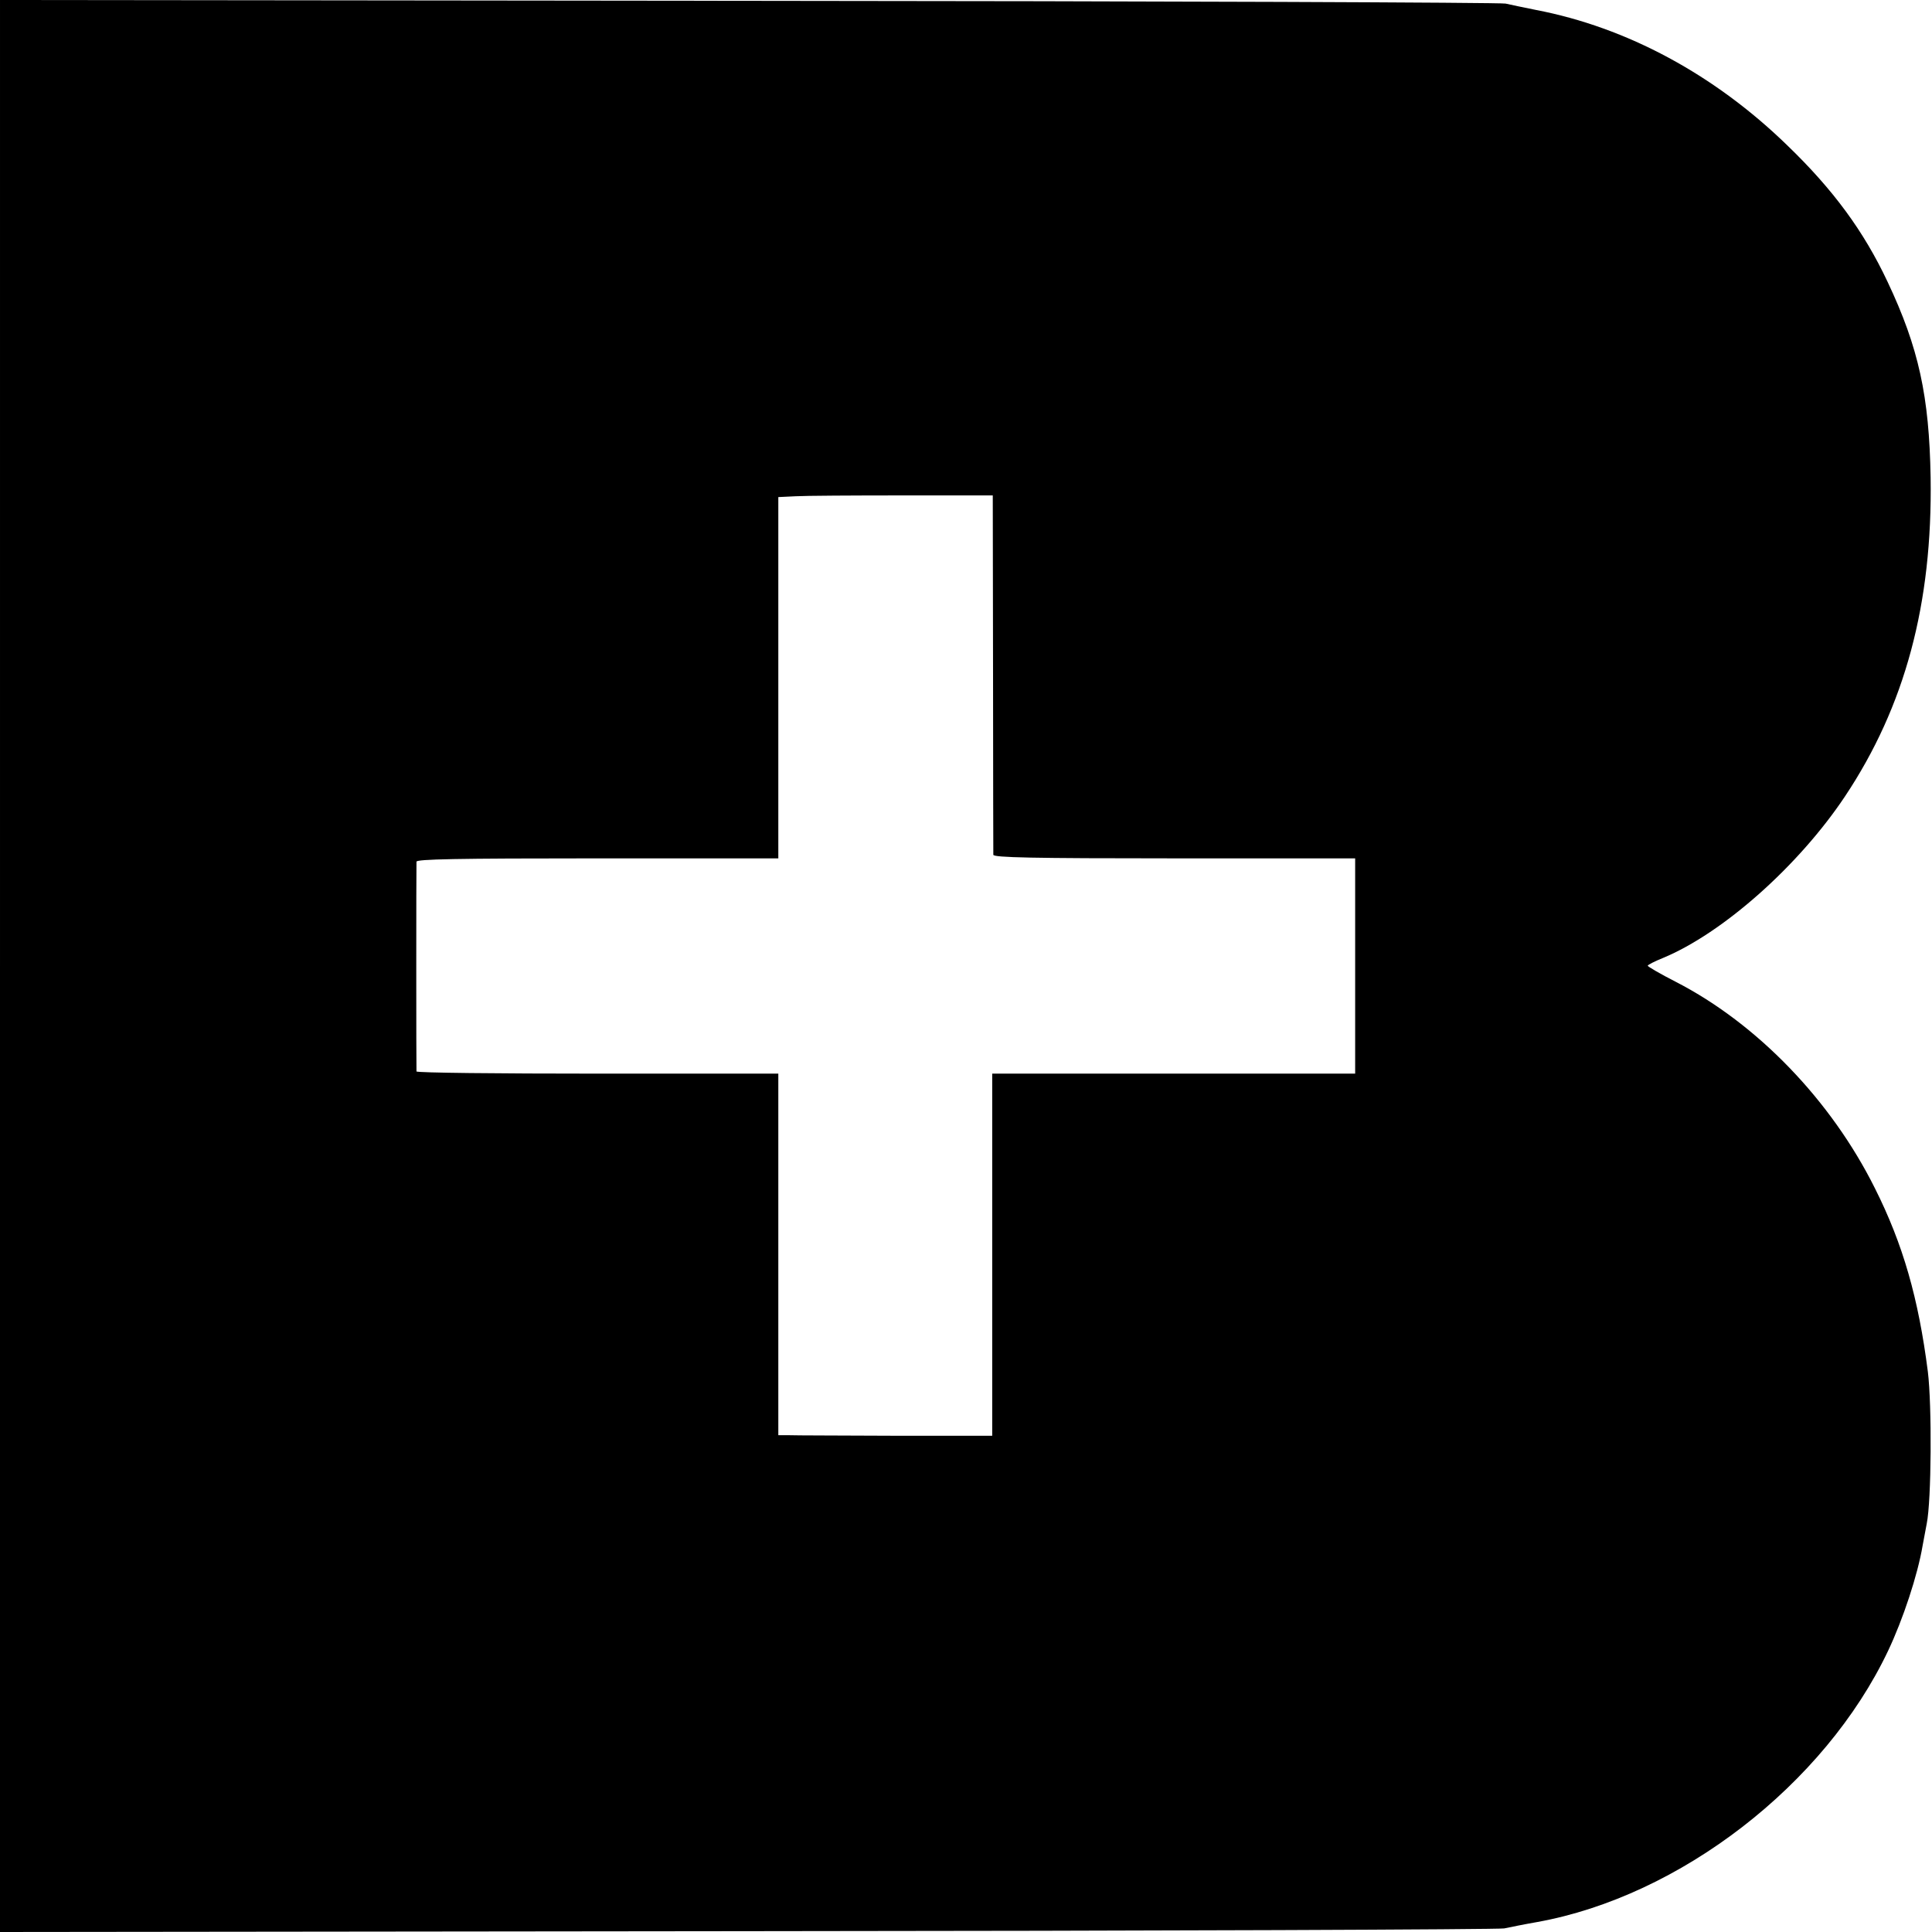 <?xml version="1.0" standalone="no"?>
<!DOCTYPE svg PUBLIC "-//W3C//DTD SVG 20010904//EN"
 "http://www.w3.org/TR/2001/REC-SVG-20010904/DTD/svg10.dtd">
<svg version="1.0" xmlns="http://www.w3.org/2000/svg"
 width="700pt" height="700pt" viewBox="0 0 700 700"
 preserveAspectRatio="xMidYMid meet">
<g transform="translate(0,700) scale(0.1,-0.1)"
fill="#000000" stroke="none">
<path d="M0 3500 l0 -3500 2708 3 c1489 1 2723 6 2742 10 19 4 73 15 119 23
517 93 1042 498 1272 983 54 114 107 274 125 381 3 14 9 50 15 80 17 84 19
428 4 550 -34 266 -90 462 -192 665 -159 319 -427 596 -720 747 -57 29 -103
56 -103 59 0 3 25 16 55 28 217 90 492 334 660 586 217 326 317 697 310 1155
-5 294 -43 470 -156 709 -86 183 -197 334 -363 494 -264 257 -582 428 -911
491 -44 9 -93 19 -110 23 -16 4 -1251 9 -2742 10 l-2713 3 0 -3500z m3598
1060 c0 -355 1 -651 1 -657 1 -10 139 -13 656 -13 l655 0 0 -390 0 -390 -657
0 -658 0 0 -656 0 -656 -350 0 c-192 1 -367 1 -387 2 l-38 0 0 655 0 655 -655
0 c-360 0 -655 3 -656 8 -1 10 -1 744 0 760 1 9 139 12 656 12 l655 0 0 655 0
654 63 3 c34 2 209 3 388 3 l326 0 1 -645z"/>
</g>
</svg>
